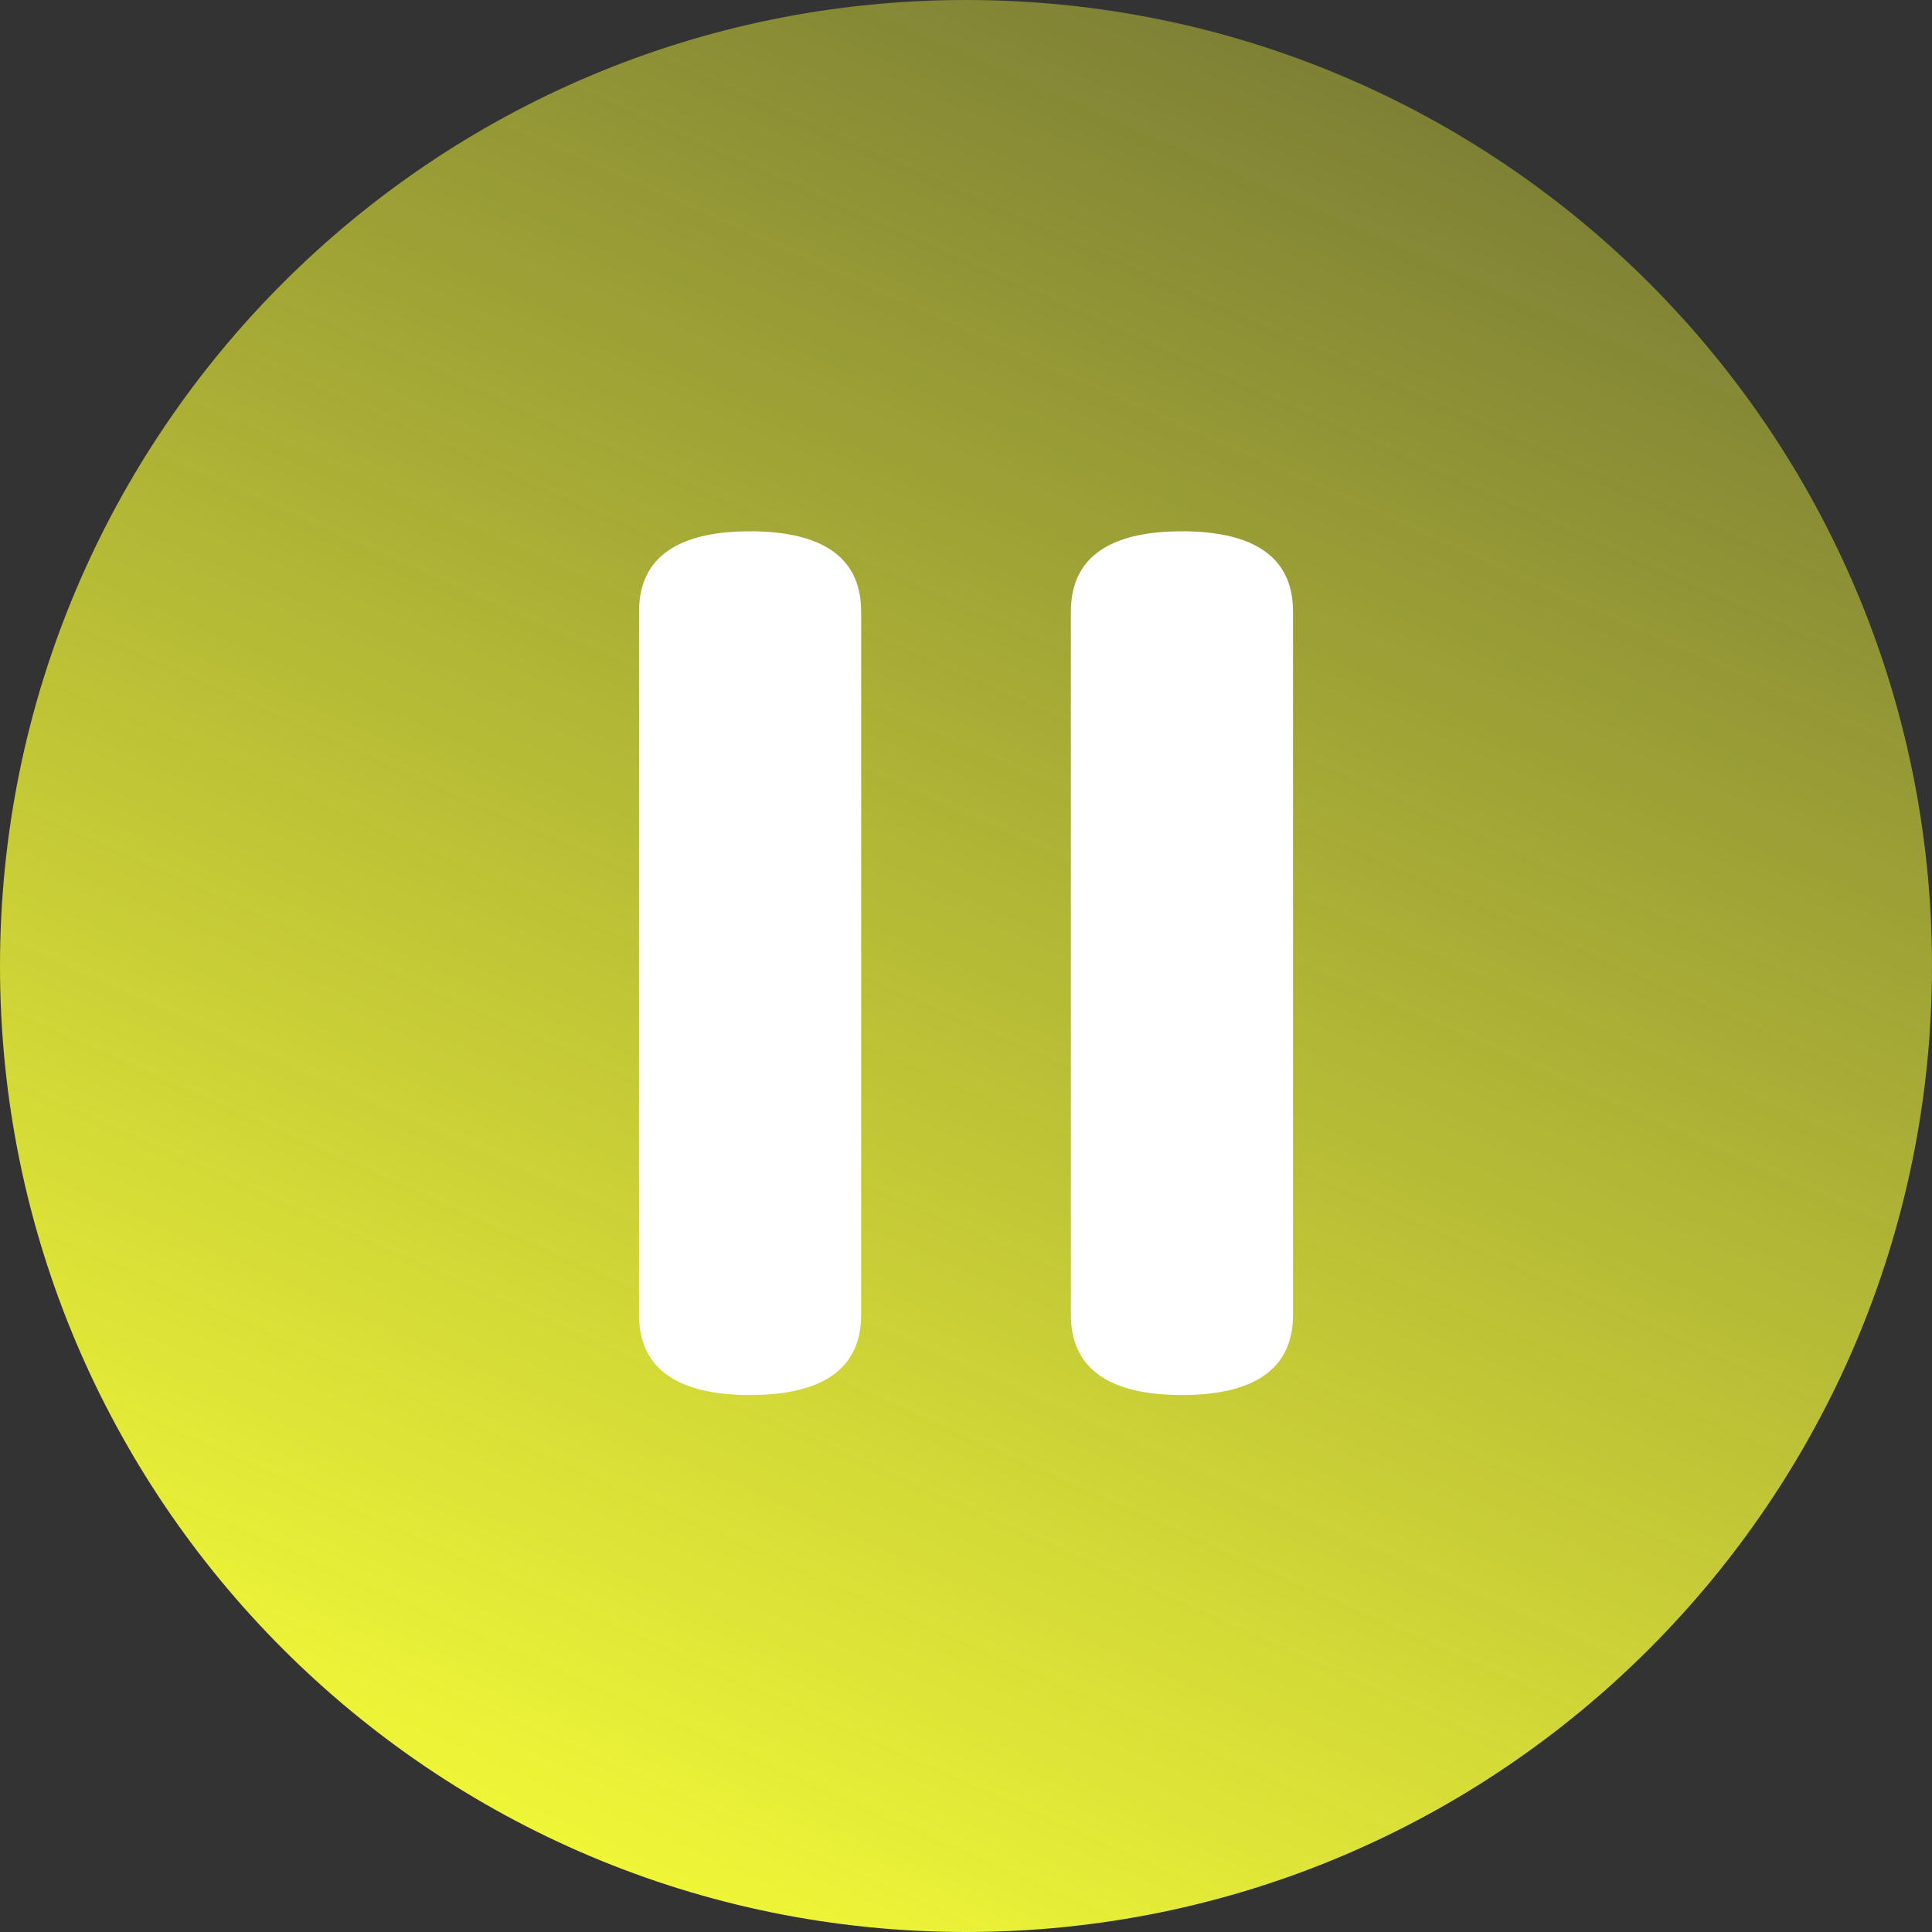 <?xml version="1.0" encoding="utf-8"?>
<!-- Generator: Adobe Illustrator 16.2.0, SVG Export Plug-In . SVG Version: 6.00 Build 0)  -->
<!DOCTYPE svg PUBLIC "-//W3C//DTD SVG 1.1//EN" "http://www.w3.org/Graphics/SVG/1.1/DTD/svg11.dtd">
<svg version="1.1" id="Calque_1" xmlns="http://www.w3.org/2000/svg" xmlns:xlink="http://www.w3.org/1999/xlink" x="0px" y="0px"
	 width="64px" height="64px" viewBox="0 0 64 64" enable-background="new 0 0 64 64" xml:space="preserve">
<rect x="0" y="0" width="64" height="64" fill="#333333" stroke="none"/>
<g>
	
		<linearGradient id="SVGID_1_" gradientUnits="userSpaceOnUse" x1="240.581" y1="-329.232" x2="266.619" y2="-270.75" gradientTransform="matrix(1 0 0 -1 -221.6 -267.99)">
		<stop  offset="0" style="stop-color:#EFF637"/>
		<stop  offset="1" style="stop-color:#EFF637;stop-opacity:0.4"/>
	</linearGradient>
	<path fill="url(#SVGID_1_)" d="M32,0c17.672,0,32,14.327,32,32S49.672,64,32,64C14.327,64,0,49.673,0,32S14.327,0,32,0z"/>
</g>
<g display="none">
	<path display="inline" fill="#FFFFFF" d="M45.27,30.769l-20.546-12.73C23.226,17.057,22,17.779,22,19.646v24.709
		c0,1.865,1.226,2.588,2.723,1.606L45.27,33.232c0,0,0.73-0.515,0.73-1.232S45.27,30.769,45.27,30.769z"/>
</g>
<g>
	<g>
		<path fill="#FFFFFF" d="M39.154,17.6c-2.032,0-3.68,0.625-3.68,2.657v23.298c0,2.032,1.646,2.657,3.68,2.657
			c2.031,0,3.679-0.625,3.679-2.657V20.257C42.833,18.225,41.186,17.6,39.154,17.6z"/>
		<path fill="#FFFFFF" d="M24.847,17.6c-2.032,0-3.678,0.625-3.678,2.657v23.298c0,2.032,1.646,2.657,3.678,2.657
			c2.032,0,3.68-0.625,3.68-2.657V20.257C28.526,18.225,26.879,17.6,24.847,17.6z"/>
	</g>
</g>
</svg>
